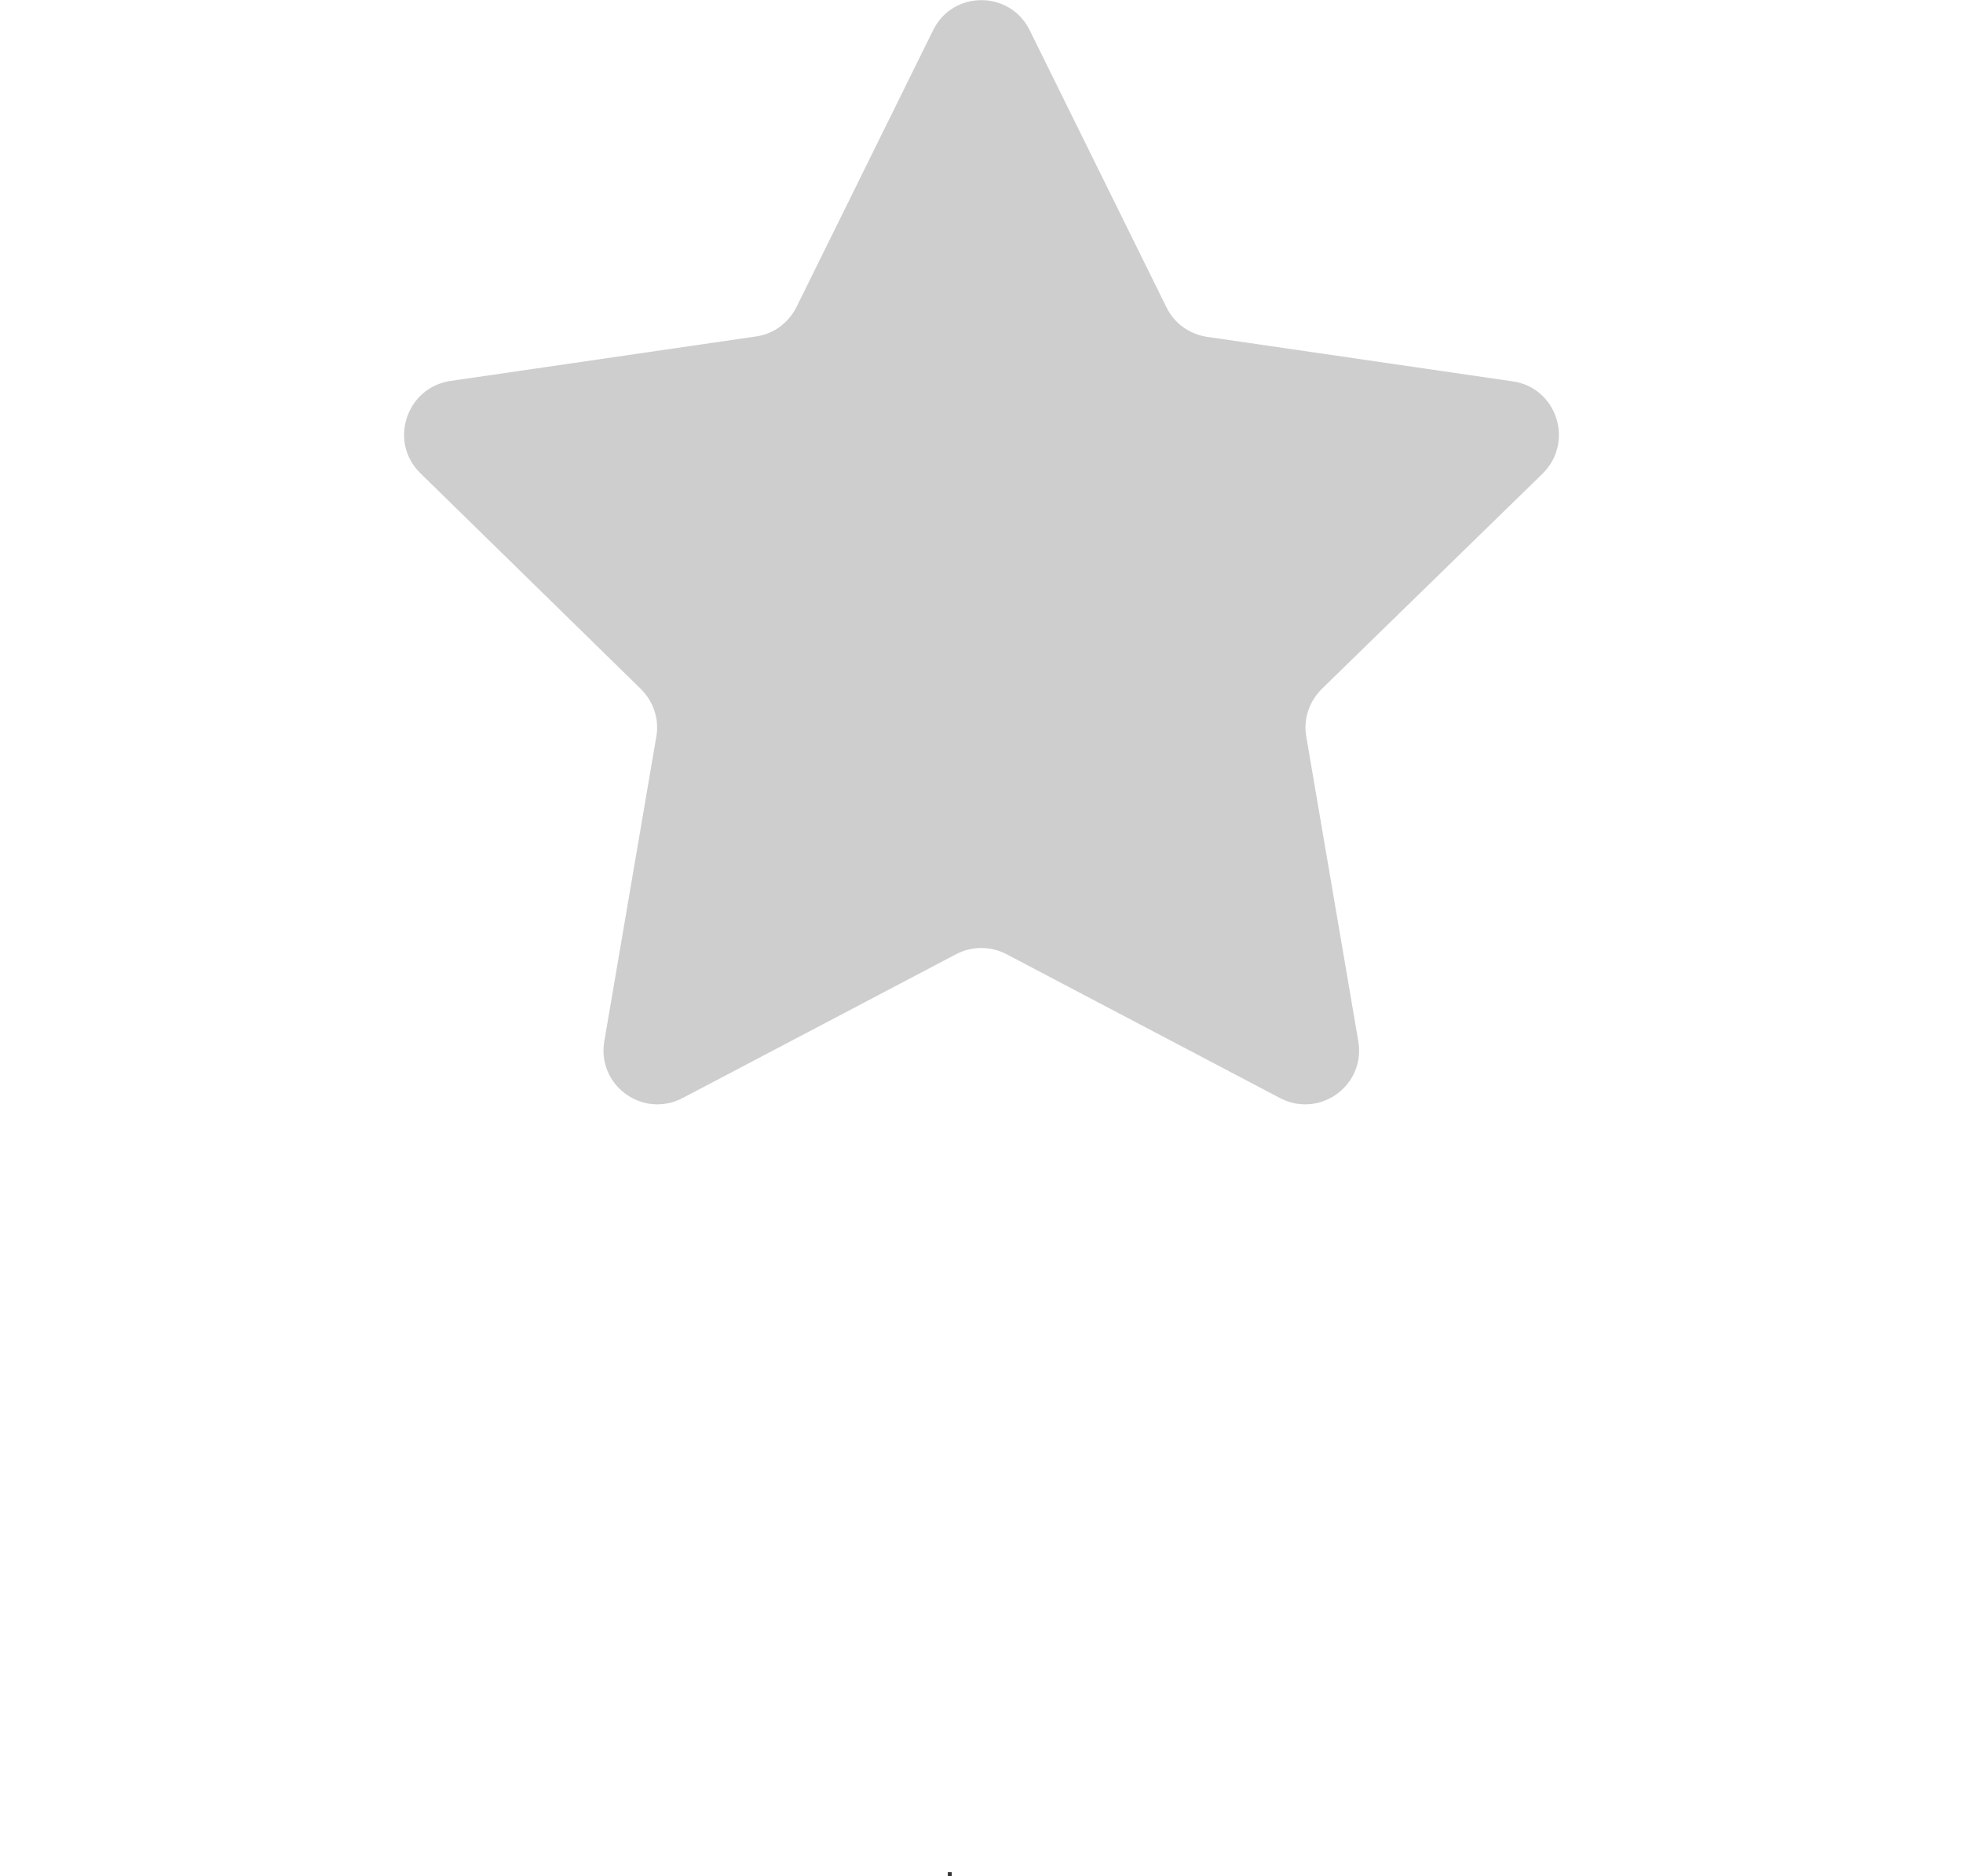 <?xml version="1.0" encoding="UTF-8"?> <!-- Generator: Adobe Illustrator 26.3.1, SVG Export Plug-In . SVG Version: 6.00 Build 0) --> <svg xmlns="http://www.w3.org/2000/svg" xmlns:xlink="http://www.w3.org/1999/xlink" id="Layer_1" x="0px" y="0px" viewBox="0 0 498.3 476.2" style="enable-background:new 0 0 498.3 476.2;" xml:space="preserve"> <style type="text/css"> .st0{fill:#CECECE;} .st1{fill:#353434;} </style> <g id="a"> </g> <g id="b"> <g id="c"> <path class="st0" d="M261.4,7.7L296.1,78c2,4.1,5.8,6.8,10.3,7.5L384,96.8c11.2,1.6,15.7,15.4,7.6,23.4l-56.1,54.7 c-3.2,3.2-4.7,7.7-3.9,12.1l13.2,77.3c1.9,11.2-9.8,19.7-19.9,14.4l-69.4-36.5c-4-2.1-8.8-2.1-12.8,0l-69.4,36.5 c-10.1,5.3-21.8-3.2-19.9-14.4l13.2-77.3c0.8-4.4-0.7-8.9-3.9-12.1l-56-54.8c-8.1-7.9-3.6-21.7,7.6-23.4l77.6-11.3 c4.5-0.6,8.3-3.5,10.3-7.5l34.7-70.3C241.9-2.5,256.4-2.5,261.4,7.7L261.4,7.7z"></path> </g> </g> <rect x="240.6" y="475.2" class="st1" width="1" height="1"></rect> </svg> 